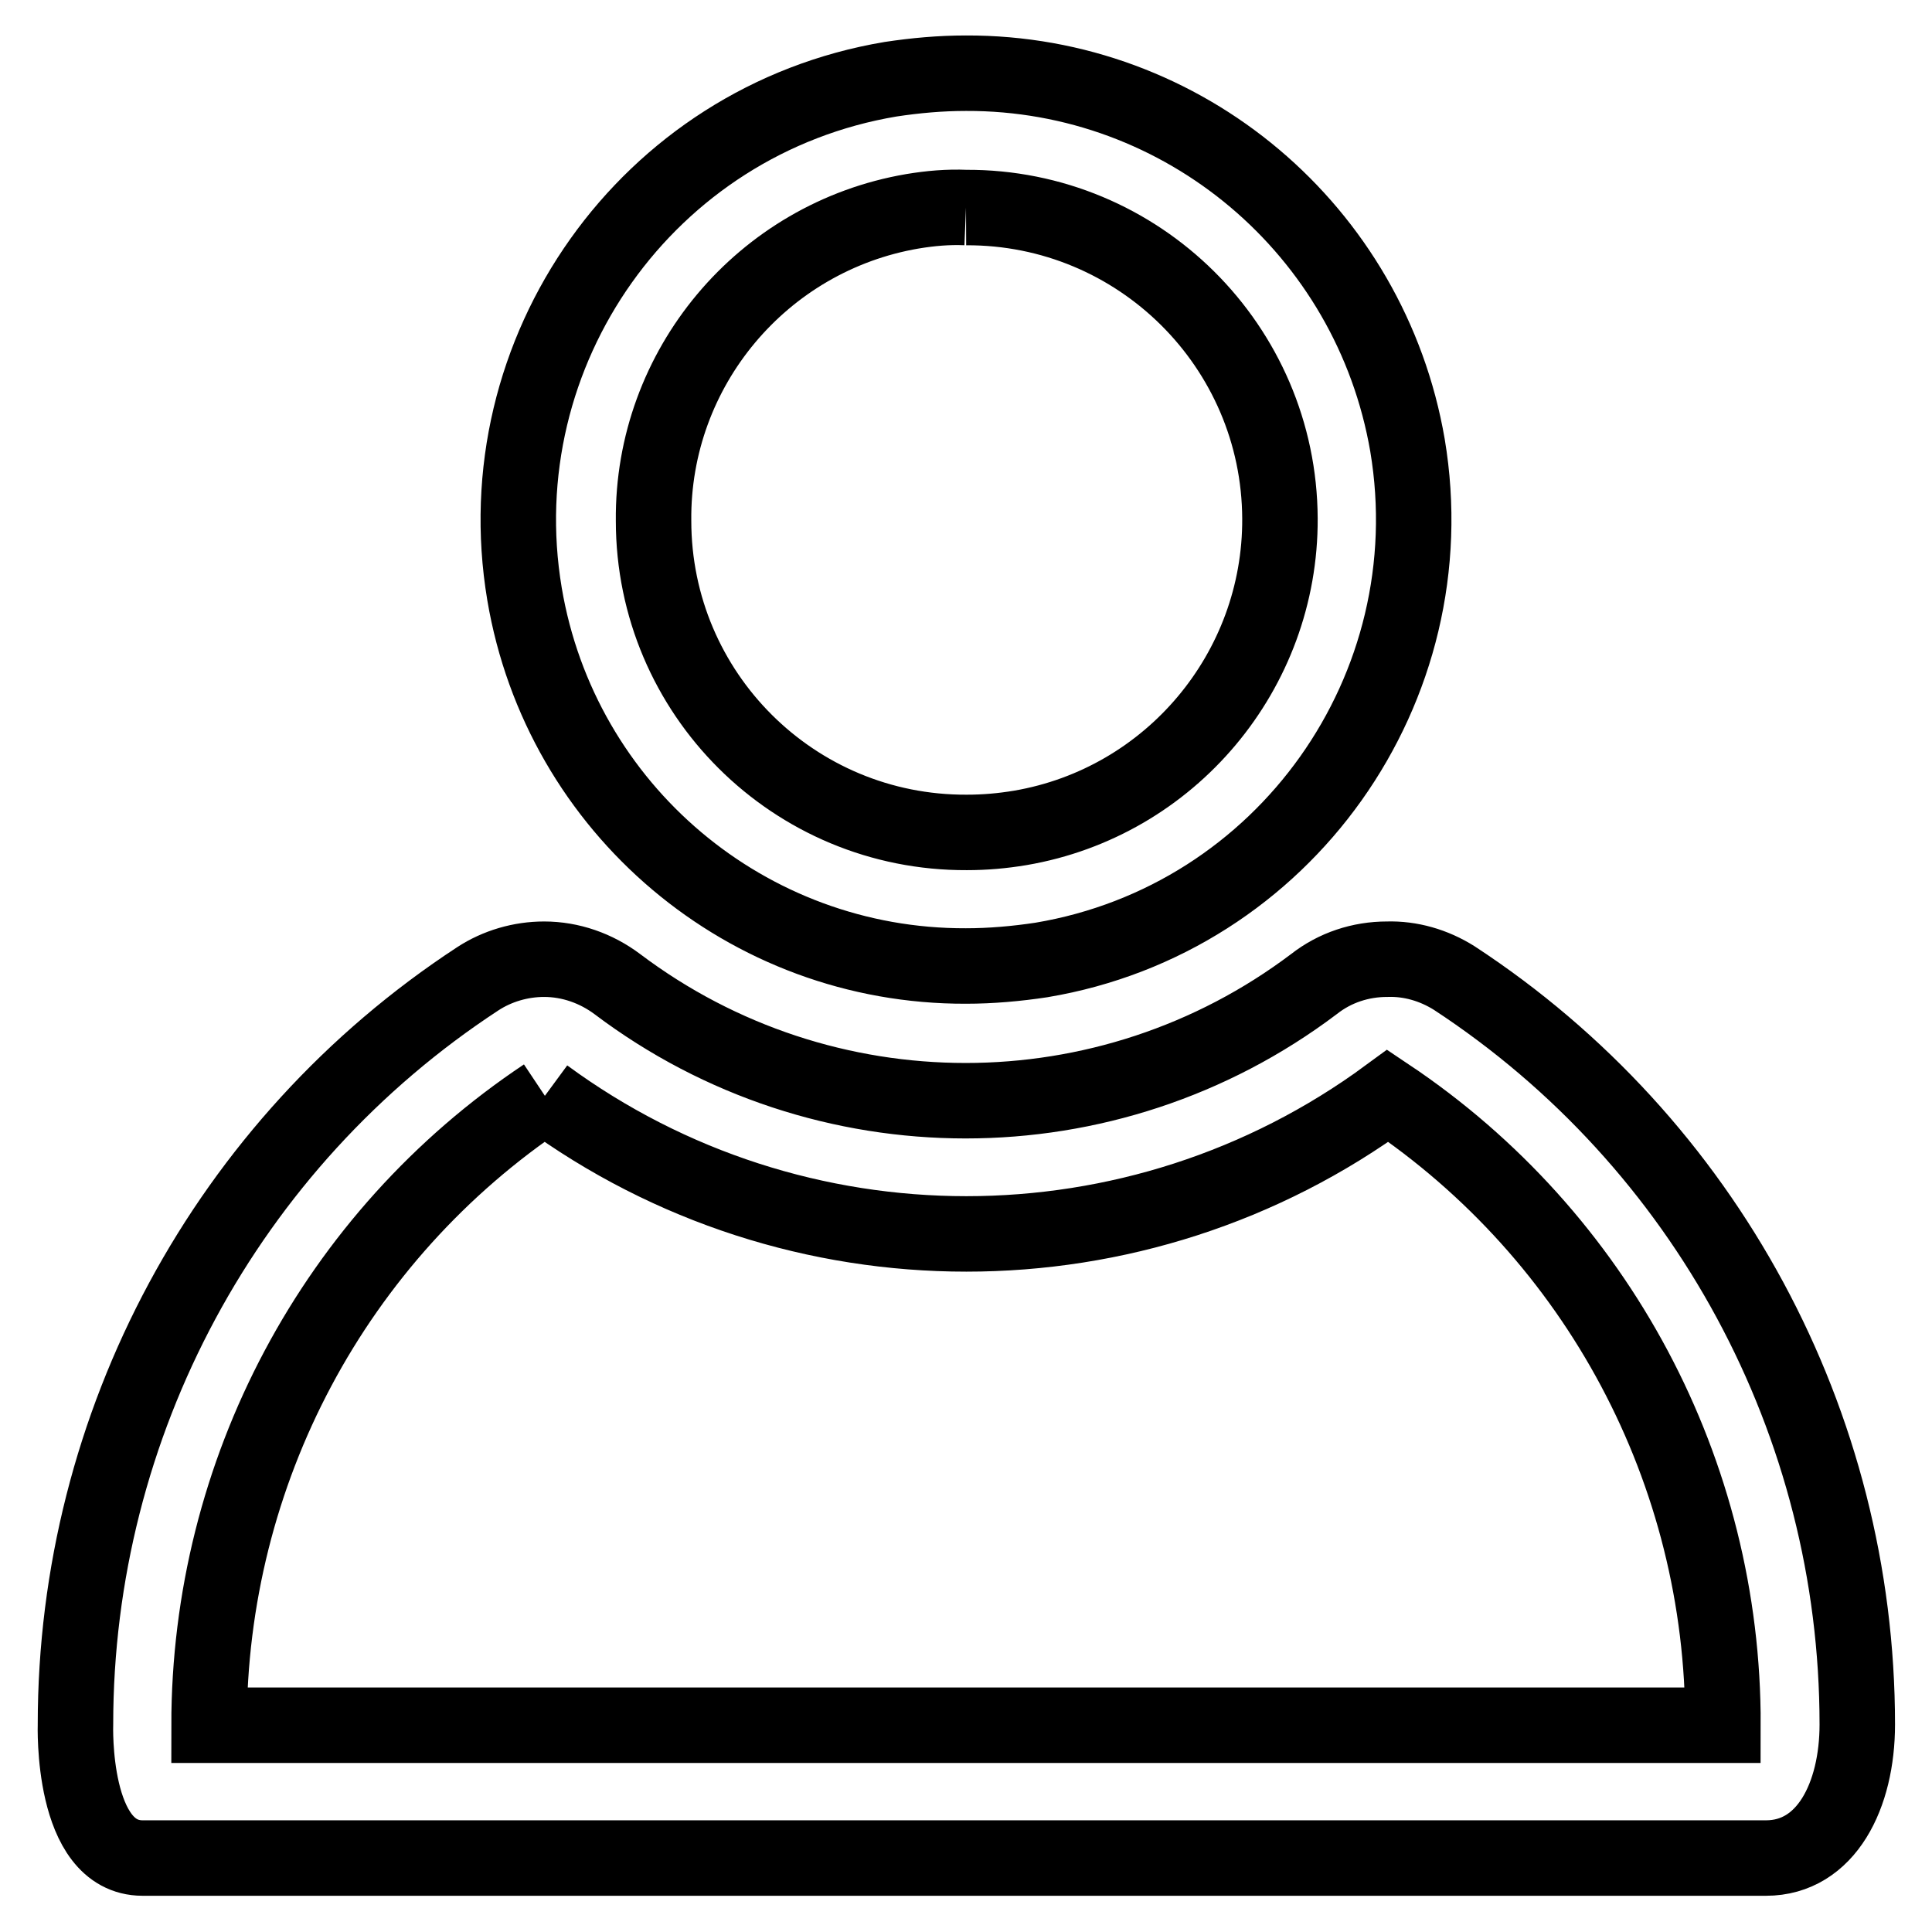 <?xml version="1.0" encoding="utf-8"?>
<!-- Svg Vector Icons : http://www.onlinewebfonts.com/icon -->
<!DOCTYPE svg PUBLIC "-//W3C//DTD SVG 1.1//EN" "http://www.w3.org/Graphics/SVG/1.1/DTD/svg11.dtd">
<svg version="1.1" xmlns="http://www.w3.org/2000/svg" xmlns:xlink="http://www.w3.org/1999/xlink" x="0px" y="0px" viewBox="0 0 256 256" enable-background="new 0 0 256 256" xml:space="preserve">
<g> <path stroke-width="10" fill-opacity="0" stroke="#000000"  d="M128,27.5c22.9-0.1,41.5,18.4,41.6,41.2c0.1,20.2-14.5,37.6-34.4,41c-2.4,0.4-4.7,0.6-7.1,0.6 c-22.9,0.1-41.5-18.4-41.5-41.3C86.4,48.8,101,31.4,120.9,28C123.3,27.6,125.6,27.4,128,27.5 M72.2,145.2 c33.2,24.4,78.5,24.4,111.7,0c27.8,18.6,44.5,49.9,44.4,83.4H27.7C27.7,195.1,44.3,163.8,72.2,145.2 M128,9.7 c-3.4,0-6.7,0.3-10,0.8c-32.2,5.4-53.9,36-48.5,68.2c4.8,28.5,29.5,49.4,58.5,49.3c3.3,0,6.7-0.3,10-0.8 c32.2-5.4,53.9-36,48.5-68.2C181.6,30.5,156.9,9.6,128,9.7z M183.8,127.1c-3.5,0-6.9,1.1-9.7,3.3c-27.3,20.6-65,20.6-92.3,0 c-2.8-2.1-6.2-3.3-9.7-3.3c-3.1,0-6.2,0.9-8.8,2.6C30,151.5,10,188.7,10,228.5c0,0-0.6,17.7,8.9,17.7h215.1c8,0,12.1-8.3,12.1-17.7 c0-39.9-20.1-77.1-53.4-98.9C190,127.9,186.9,127,183.8,127.1L183.8,127.1z"/></g>
</svg>